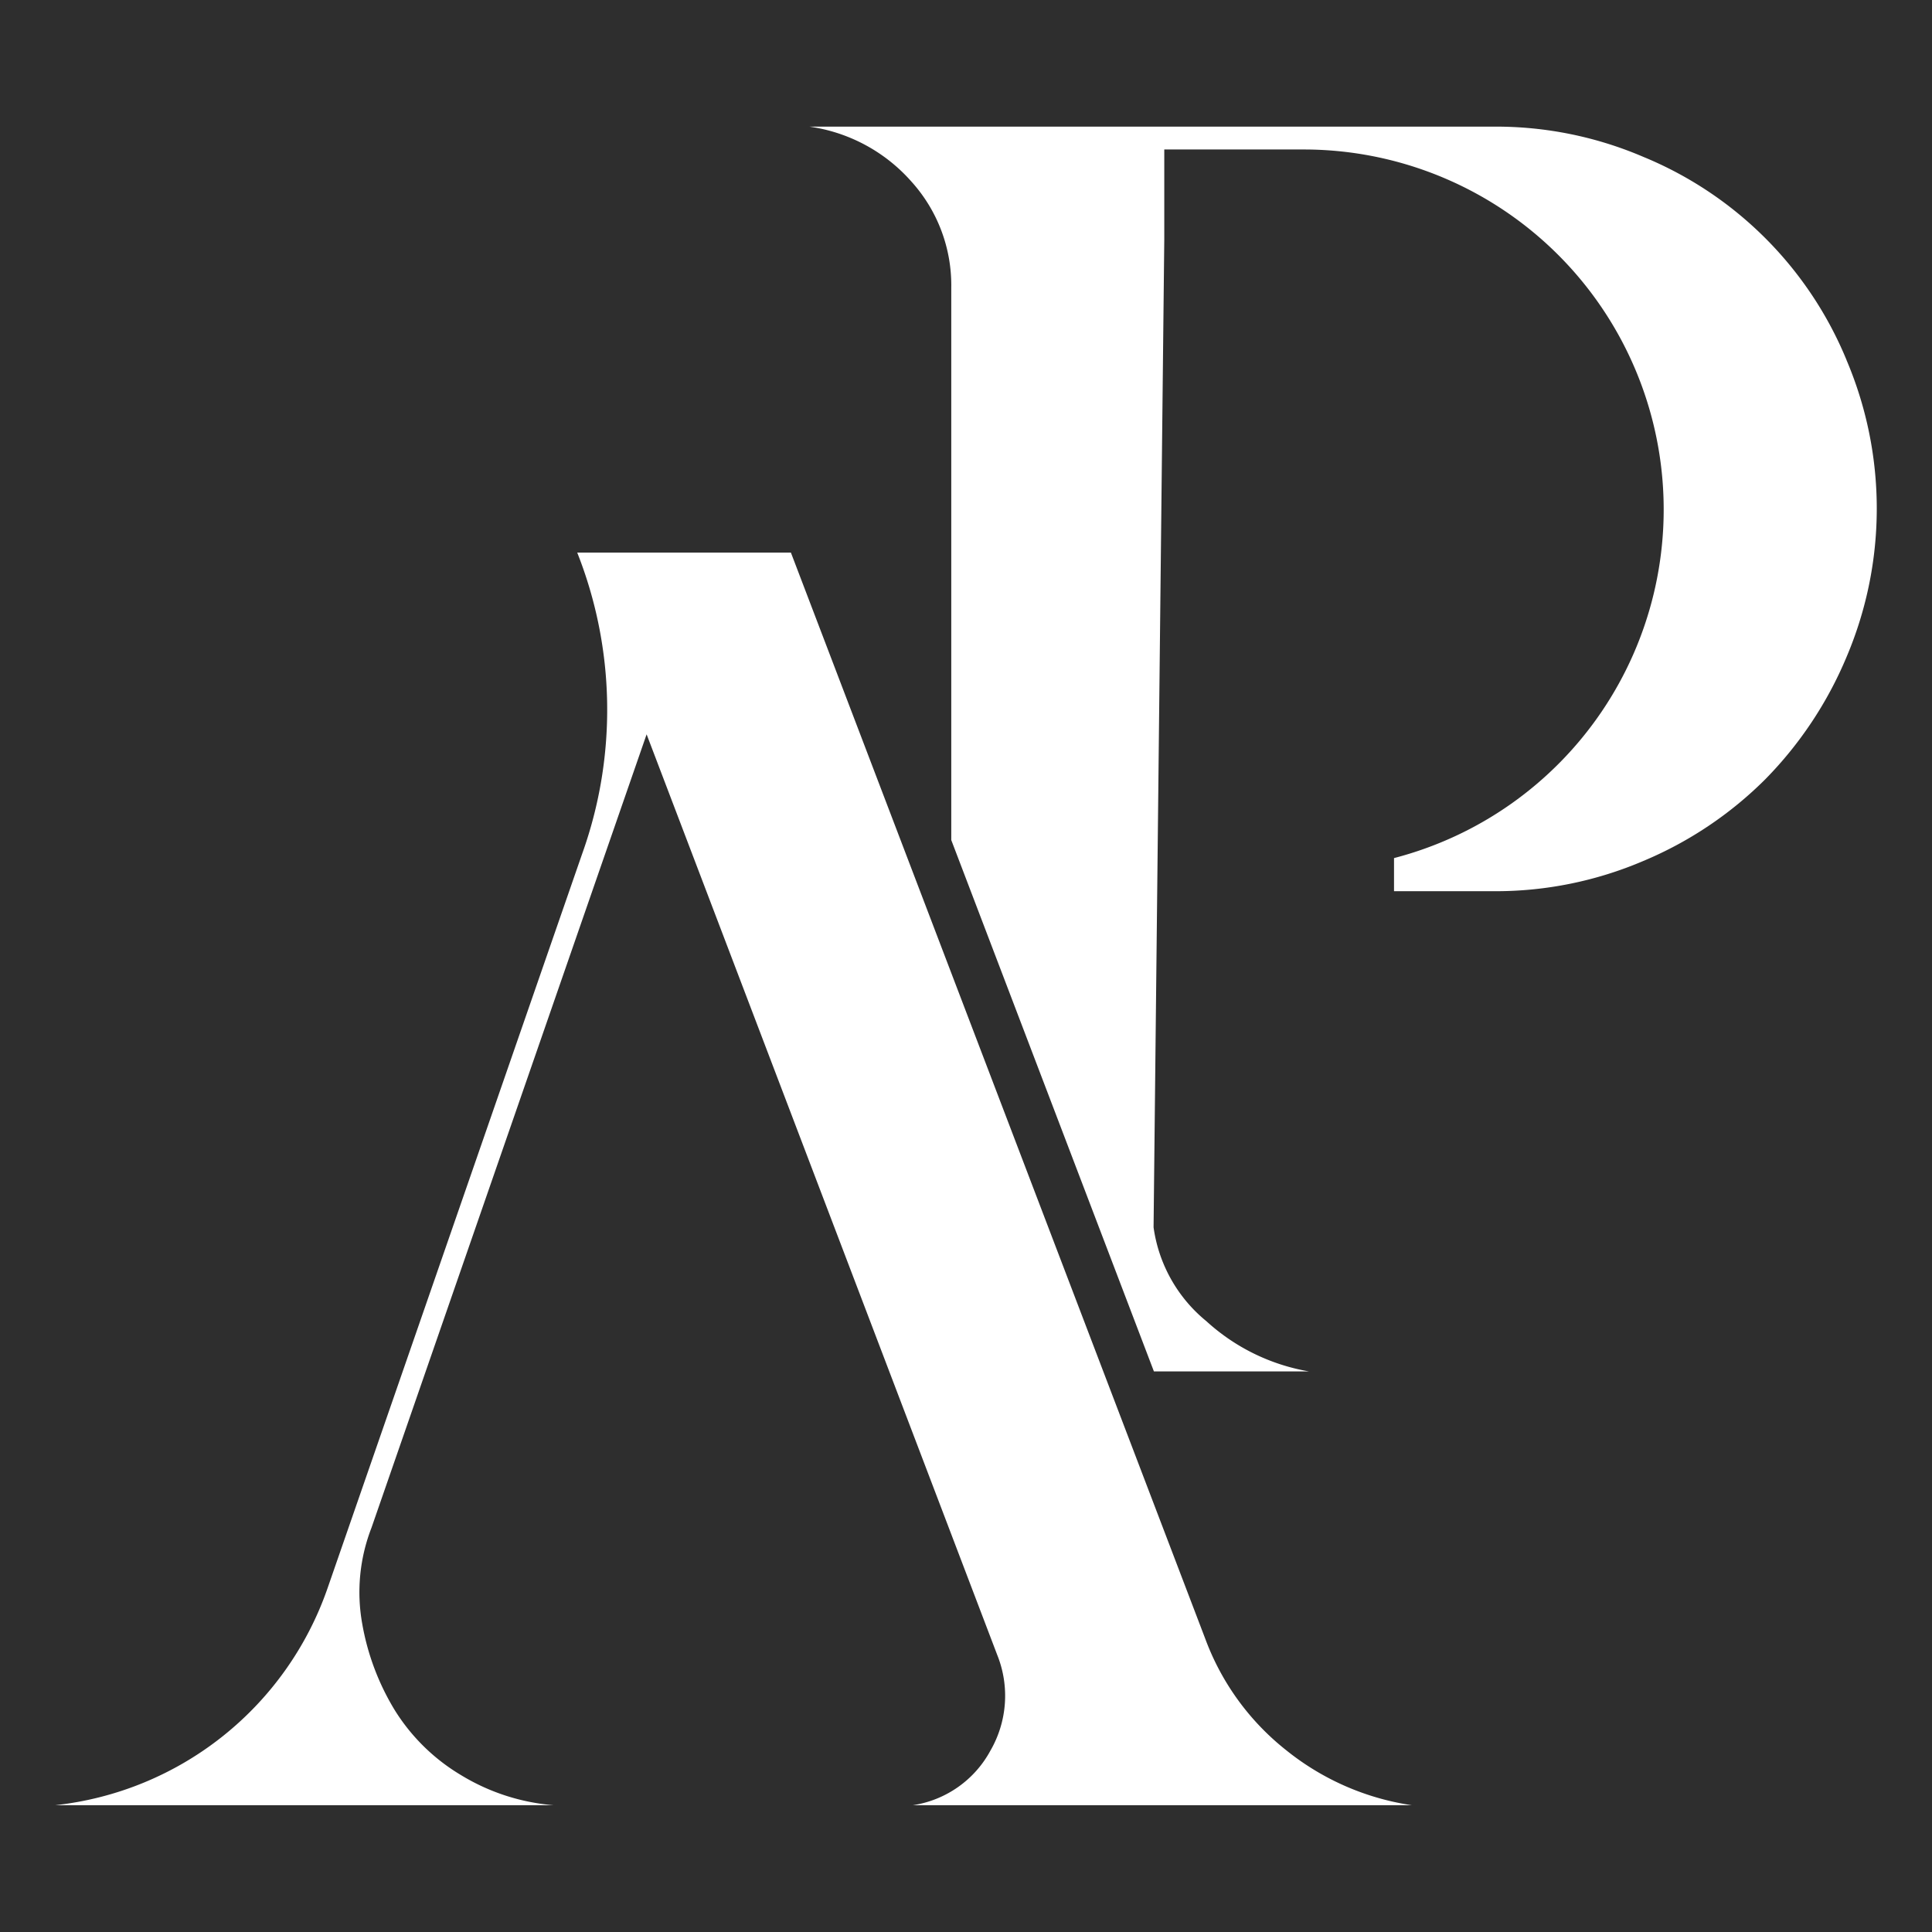 <svg xmlns="http://www.w3.org/2000/svg" width="35" height="35" viewBox="0 0 35 35">
  <g id="favicon" transform="translate(-1055 -1217)">
    <g id="Grupo_111" data-name="Grupo 111">
      <rect id="Rectángulo_76" data-name="Rectángulo 76" width="35" height="35" transform="translate(1055 1217)" fill="#2e2e2e"/>
      <g id="Grupo_93" data-name="Grupo 93" transform="translate(1056 1227.014)">
        <path id="Trazado_230" data-name="Trazado 230" d="M2791.322,1990.4h9.04a4.736,4.736,0,0,1-2.28-1,4.612,4.612,0,0,1-1.461-2.014l-7.507-19.678h-3.871a7.736,7.736,0,0,1,.09,5.455l-4.611,13.3a5.9,5.9,0,0,1-4.936,3.937h9.028a3.814,3.814,0,0,1-1.676-.545,3.558,3.558,0,0,1-1.2-1.176,4.492,4.492,0,0,1-.591-1.572,3.228,3.228,0,0,1,.169-1.734L2786.5,1971l6.352,16.678a1.985,1.985,0,0,1-.124,1.734A1.925,1.925,0,0,1,2791.322,1990.4Z" transform="translate(-2775.786 -1967.711)" fill="#fff"/>
      </g>
      <path id="Trazado_231" data-name="Trazado 231" d="M2909.763,1906.843a6.765,6.765,0,0,0-3.68-3.678,6.771,6.771,0,0,0-2.691-.548h-12.417a3.029,3.029,0,0,1,1.846.993,2.8,2.8,0,0,1,.724,1.924v10.007l3.671,9.626h2.808a3.675,3.675,0,0,1-1.858-.91,2.668,2.668,0,0,1-.956-1.7l.194-17.9v-1.626h2.555a6.523,6.523,0,0,1,1.607,12.837v.6h1.826a6.8,6.8,0,0,0,2.691-.548,6.89,6.89,0,0,0,2.208-1.479,7.021,7.021,0,0,0,1.472-2.214,6.877,6.877,0,0,0,0-5.382Z" transform="translate(-1821.312 -683.323)" fill="#fff"/>
    </g>
  </g>
</svg>
